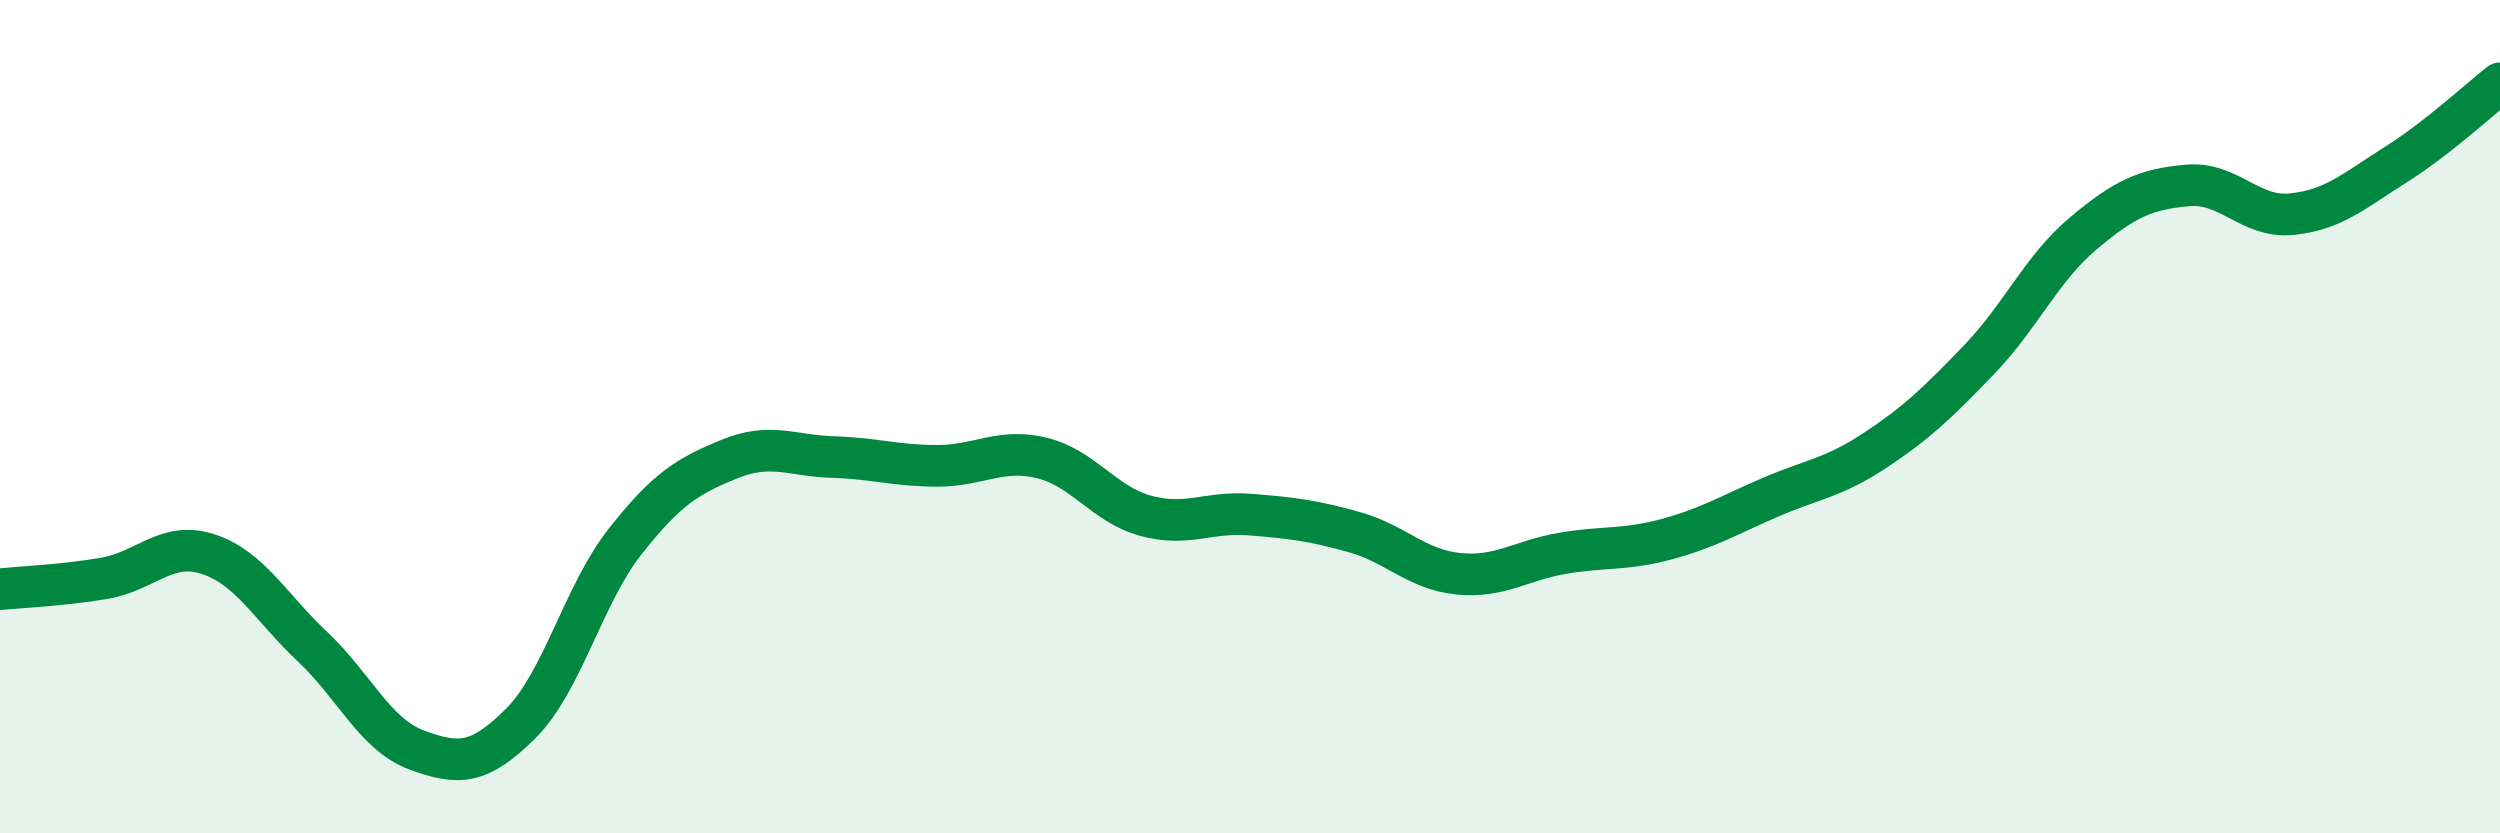 
    <svg width="60" height="20" viewBox="0 0 60 20" xmlns="http://www.w3.org/2000/svg">
      <path
        d="M 0,14.14 C 0.5,14.09 1.5,14.05 2.5,13.88 C 3.5,13.71 4,12.97 5,13.3 C 6,13.63 6.5,14.58 7.5,15.52 C 8.5,16.46 9,17.63 10,18 C 11,18.37 11.5,18.36 12.5,17.36 C 13.5,16.36 14,14.27 15,13 C 16,11.73 16.5,11.43 17.5,11.02 C 18.5,10.61 19,10.94 20,10.97 C 21,11 21.5,11.18 22.5,11.18 C 23.5,11.18 24,10.75 25,10.99 C 26,11.23 26.5,12.11 27.5,12.38 C 28.5,12.65 29,12.27 30,12.35 C 31,12.43 31.5,12.49 32.5,12.77 C 33.5,13.05 34,13.67 35,13.77 C 36,13.87 36.5,13.45 37.5,13.28 C 38.5,13.11 39,13.21 40,12.94 C 41,12.67 41.5,12.36 42.5,11.93 C 43.5,11.5 44,11.47 45,10.81 C 46,10.15 46.5,9.67 47.5,8.63 C 48.5,7.59 49,6.44 50,5.6 C 51,4.76 51.5,4.54 52.5,4.45 C 53.5,4.36 54,5.24 55,5.14 C 56,5.04 56.5,4.58 57.5,3.95 C 58.5,3.32 59.5,2.39 60,2L60 20L0 20Z"
        fill="#008740"
        opacity="0.1"
        stroke-linecap="round"
        stroke-linejoin="round"
      />
      <path
        d="M 0,14.14 C 0.5,14.09 1.5,14.05 2.5,13.88 C 3.5,13.71 4,12.97 5,13.3 C 6,13.63 6.5,14.58 7.5,15.52 C 8.5,16.46 9,17.63 10,18 C 11,18.37 11.5,18.36 12.5,17.36 C 13.5,16.36 14,14.27 15,13 C 16,11.73 16.5,11.43 17.5,11.02 C 18.5,10.61 19,10.94 20,10.97 C 21,11 21.5,11.18 22.5,11.18 C 23.5,11.18 24,10.75 25,10.99 C 26,11.23 26.5,12.11 27.5,12.38 C 28.5,12.65 29,12.27 30,12.35 C 31,12.43 31.5,12.49 32.5,12.77 C 33.5,13.05 34,13.67 35,13.77 C 36,13.87 36.5,13.45 37.5,13.28 C 38.5,13.11 39,13.21 40,12.94 C 41,12.67 41.5,12.36 42.5,11.93 C 43.5,11.5 44,11.47 45,10.81 C 46,10.15 46.5,9.67 47.5,8.63 C 48.5,7.59 49,6.44 50,5.6 C 51,4.76 51.5,4.54 52.5,4.45 C 53.5,4.36 54,5.24 55,5.14 C 56,5.04 56.5,4.58 57.5,3.95 C 58.5,3.32 59.5,2.39 60,2"
        stroke="#008740"
        stroke-width="1"
        fill="none"
        stroke-linecap="round"
        stroke-linejoin="round"
      />
    </svg>
  